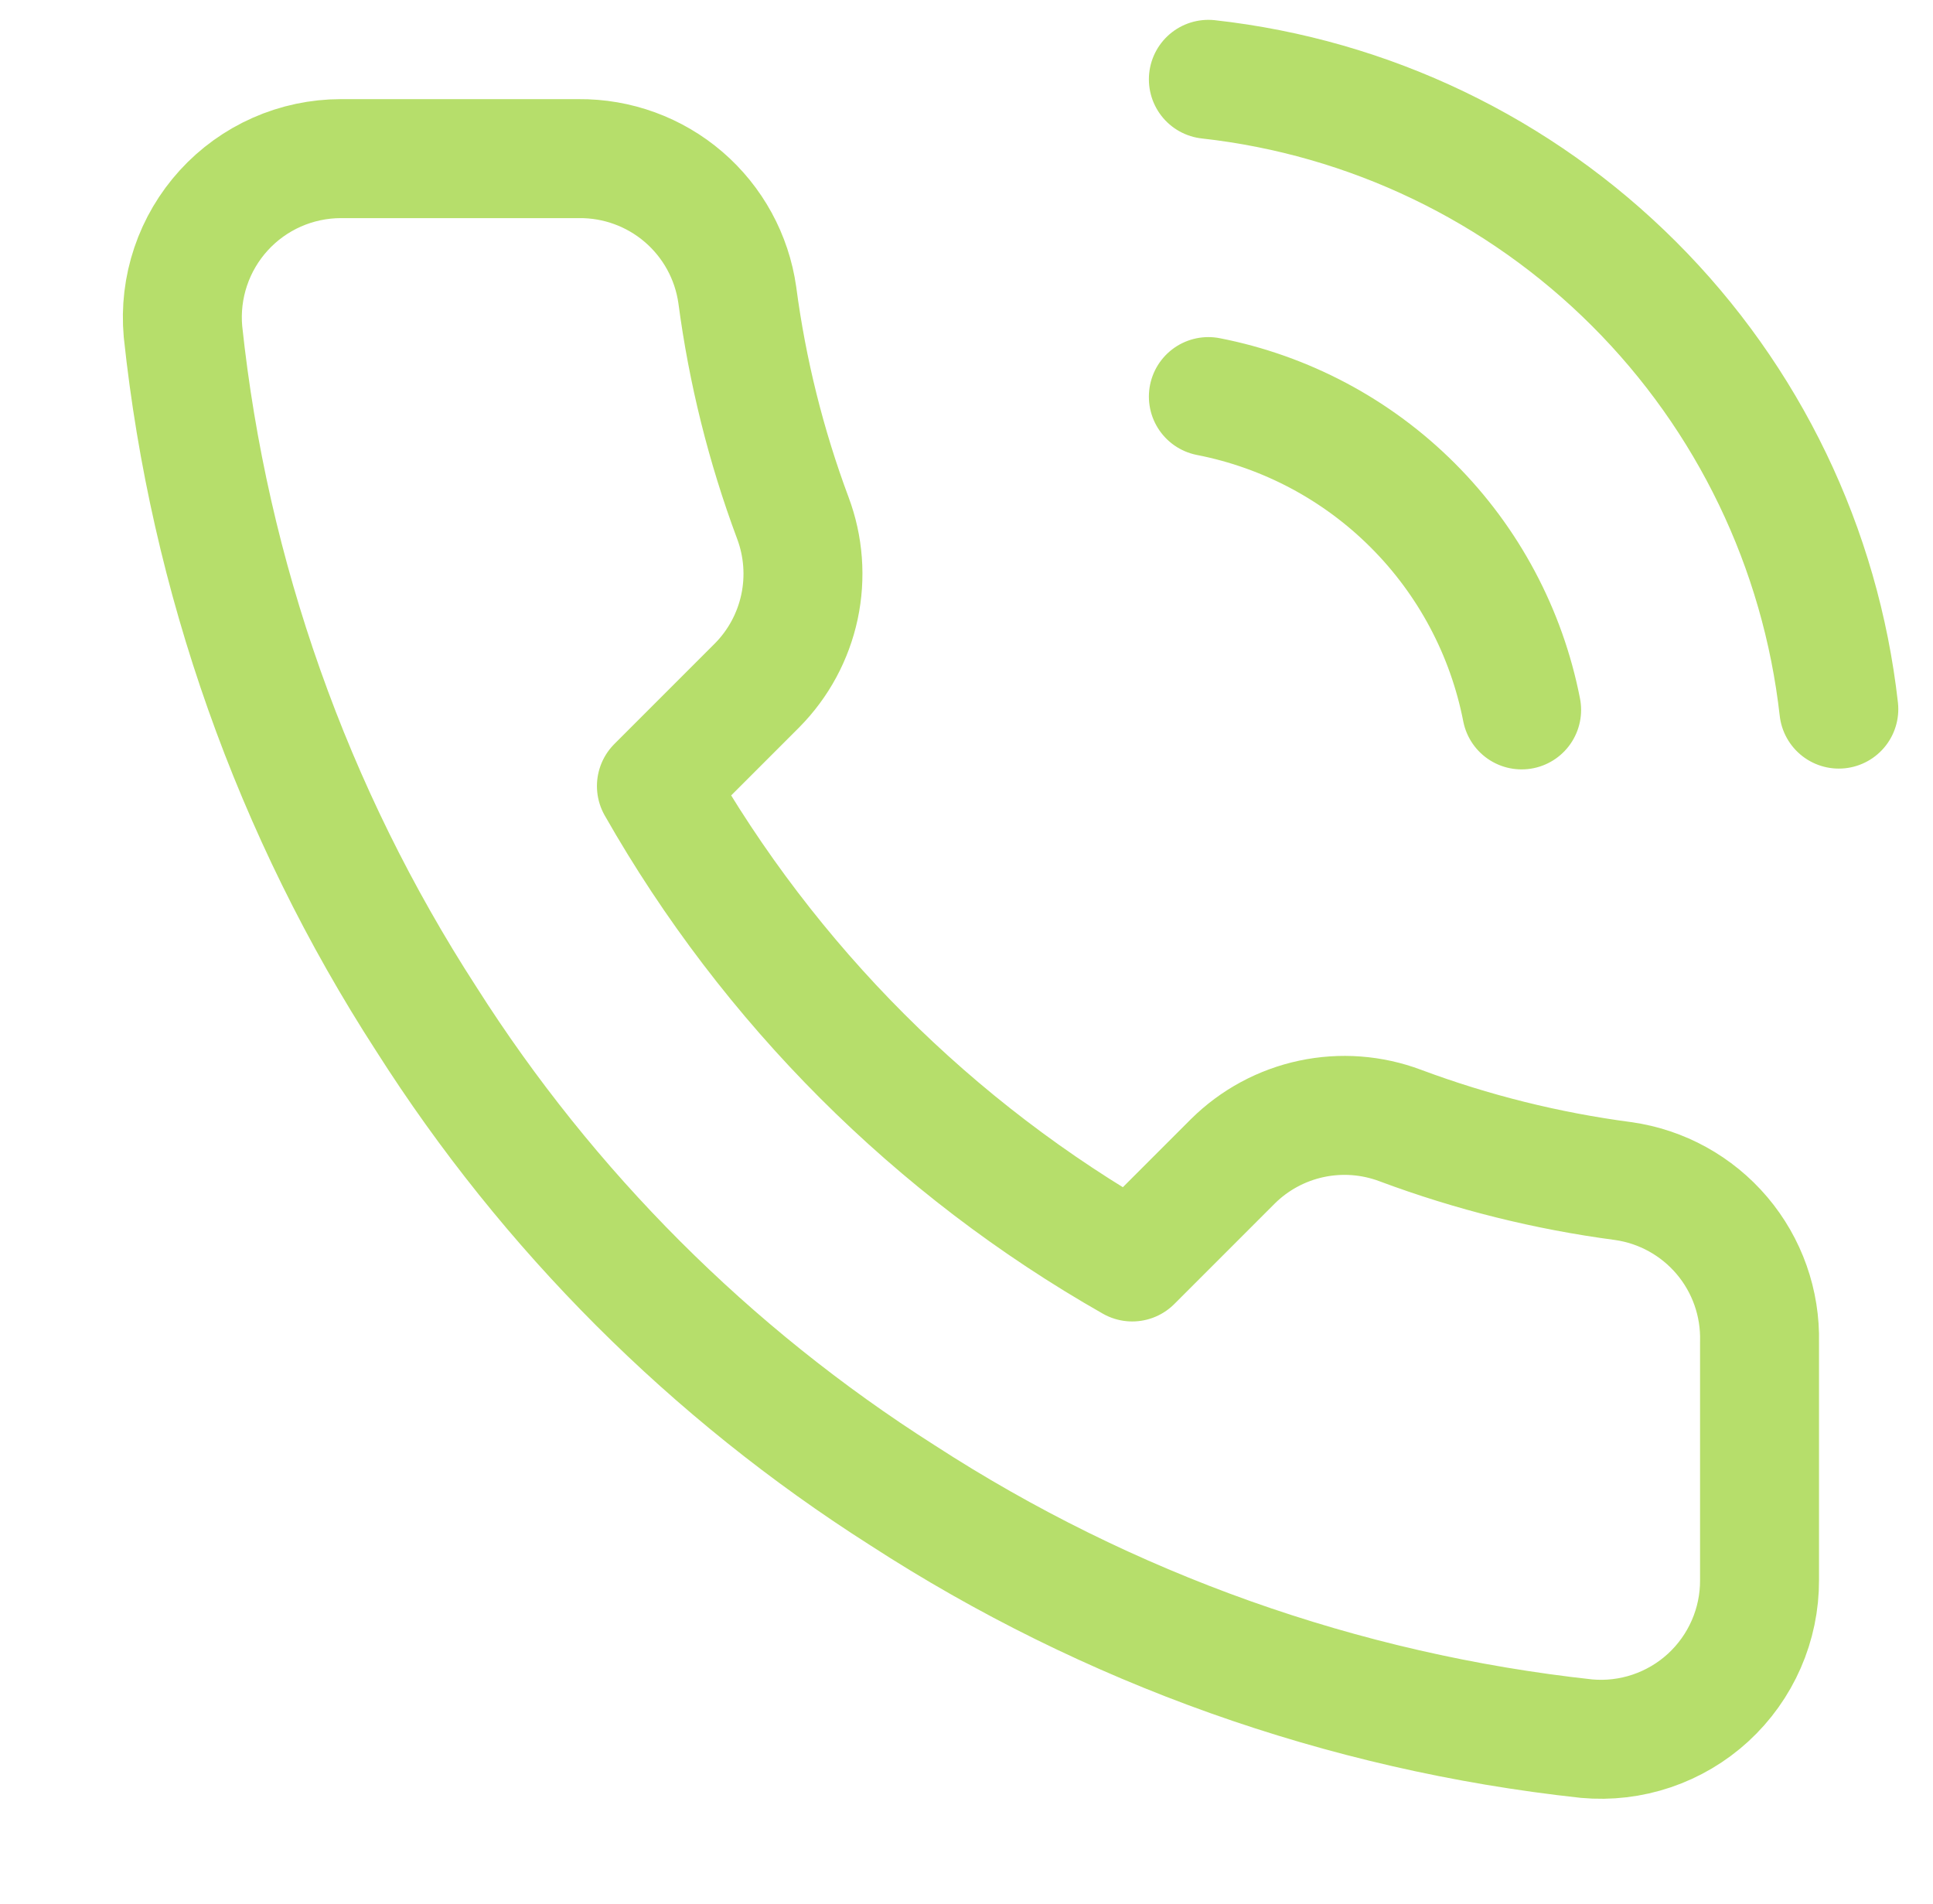 <svg width="65" height="64" viewBox="0 0 65 64" fill="none" xmlns="http://www.w3.org/2000/svg">
<path d="M40.633 13.333C43.238 13.842 45.632 15.115 47.508 16.992C49.385 18.868 50.658 21.262 51.167 23.867M40.633 2.667C46.045 3.268 51.091 5.691 54.943 9.539C58.796 13.386 61.225 18.429 61.833 23.84M59.167 45.12V53.12C59.17 53.863 59.018 54.598 58.72 55.278C58.422 55.959 57.986 56.57 57.439 57.072C56.892 57.574 56.245 57.956 55.542 58.194C54.839 58.432 54.093 58.52 53.353 58.453C45.148 57.562 37.265 54.758 30.34 50.267C23.897 46.172 18.434 40.71 14.34 34.267C9.833 27.31 7.029 19.389 6.153 11.147C6.087 10.409 6.174 9.666 6.411 8.964C6.647 8.263 7.027 7.618 7.526 7.071C8.025 6.524 8.633 6.087 9.31 5.788C9.987 5.489 10.72 5.334 11.46 5.333H19.46C20.754 5.321 22.009 5.779 22.99 6.623C23.971 7.467 24.612 8.639 24.793 9.92C25.131 12.48 25.757 14.994 26.66 17.413C27.019 18.368 27.096 19.405 26.884 20.402C26.671 21.4 26.177 22.315 25.46 23.04L22.073 26.427C25.869 33.103 31.397 38.631 38.073 42.427L41.46 39.04C42.185 38.323 43.1 37.829 44.098 37.616C45.095 37.404 46.132 37.481 47.087 37.84C49.506 38.743 52.02 39.369 54.58 39.707C55.875 39.889 57.058 40.542 57.904 41.54C58.75 42.538 59.199 43.812 59.167 45.12Z" stroke="#B6DE6B" stroke-width="4" stroke-linecap="round" stroke-linejoin="round"/>
</svg>
